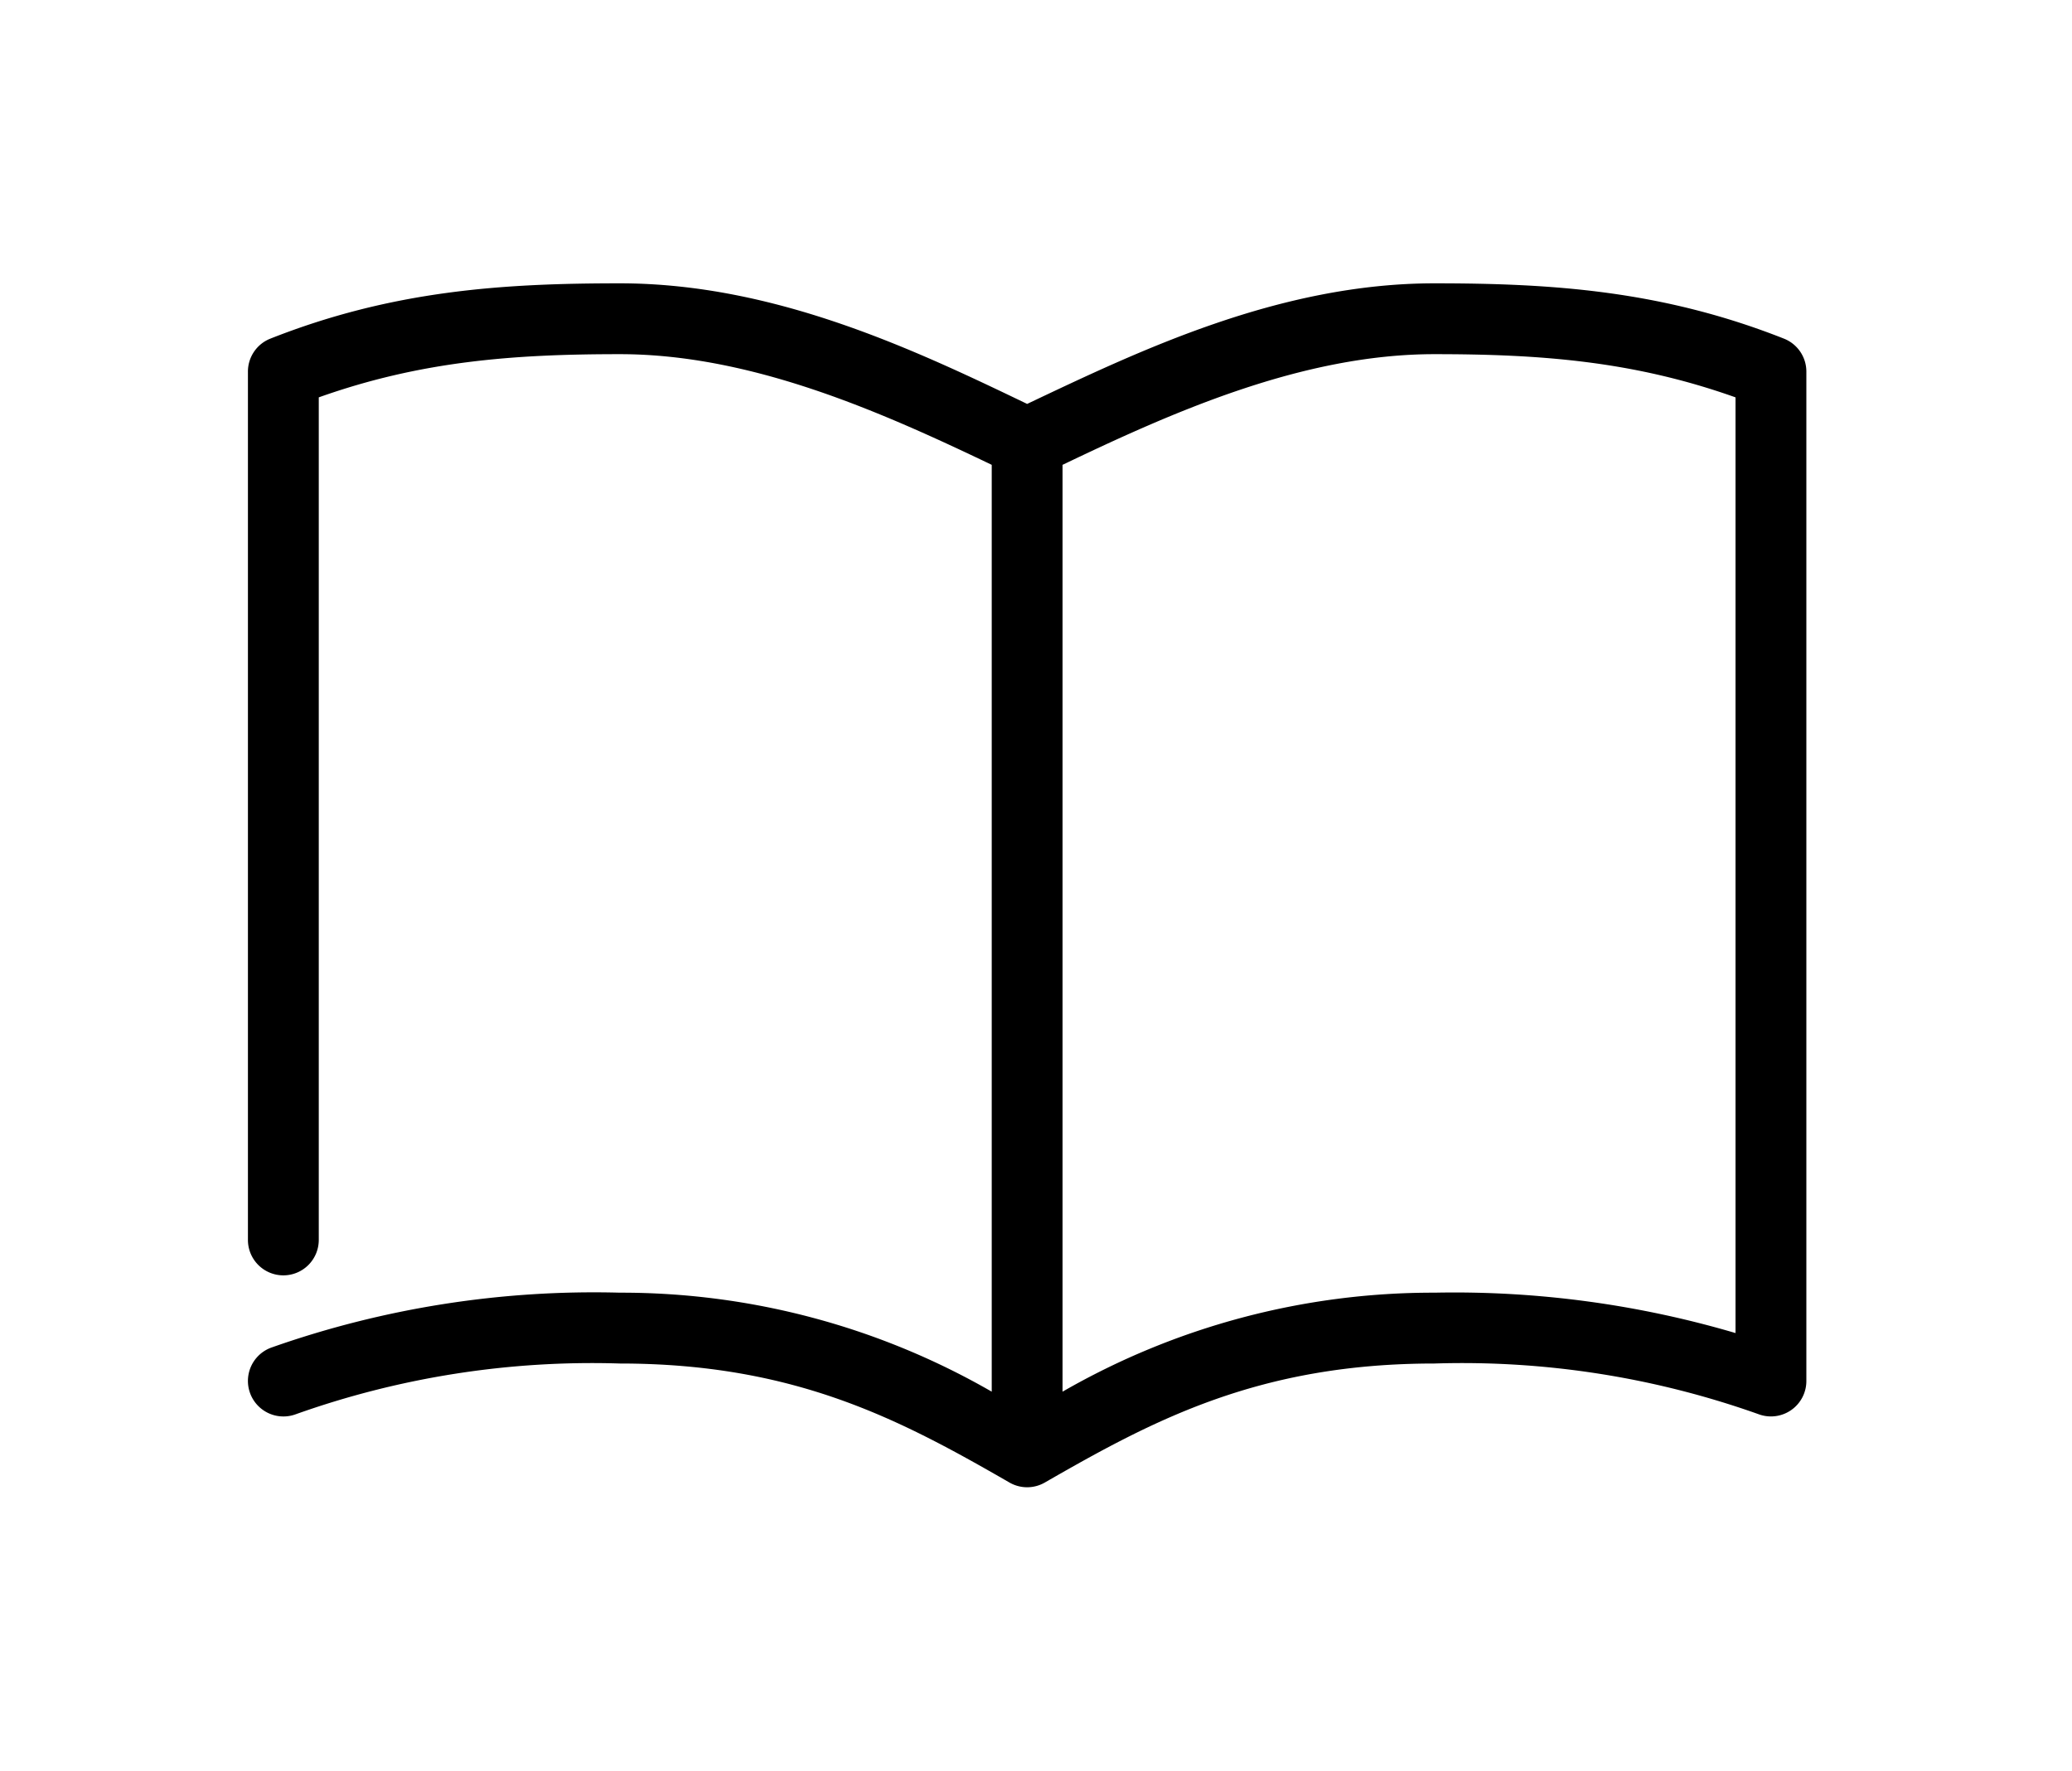 <svg xmlns="http://www.w3.org/2000/svg" viewBox="0 0 117 100"><path d="M15.25,19.13C22.15,16.4,28.38,16,35,16h0c8.76,0,16.68,3.77,23,6.81,6.33-3,14.24-6.81,23-6.81,6.62,0,12.85.4,19.75,3.13A2,2,0,0,1,102,21V78a2,2,0,0,1-2.65,1.88A49.93,49.93,0,0,0,81,77c-9.91,0-15.86,3.19-22,6.72a2,2,0,0,1-2,0C50.87,80.19,44.92,77,35,77a49.88,49.88,0,0,0-18.34,2.88,2,2,0,0,1-1.31-3.79A54.73,54.73,0,0,1,35,73a41.9,41.9,0,0,1,21,5.59V26.25C49.78,23.27,42.45,20,35,20c-6,0-11.24.39-17,2.44V70a2,2,0,0,1-3.42,1.43A2,2,0,0,1,14,70V21A2,2,0,0,1,15.25,19.13ZM98,22.44C92.24,20.39,87,20,81,20h0c-7.45,0-14.78,3.27-21,6.25V78.59A41.9,41.9,0,0,1,81,73a56.09,56.09,0,0,1,17,2.28Z" fill-rule="evenodd"/></svg>
